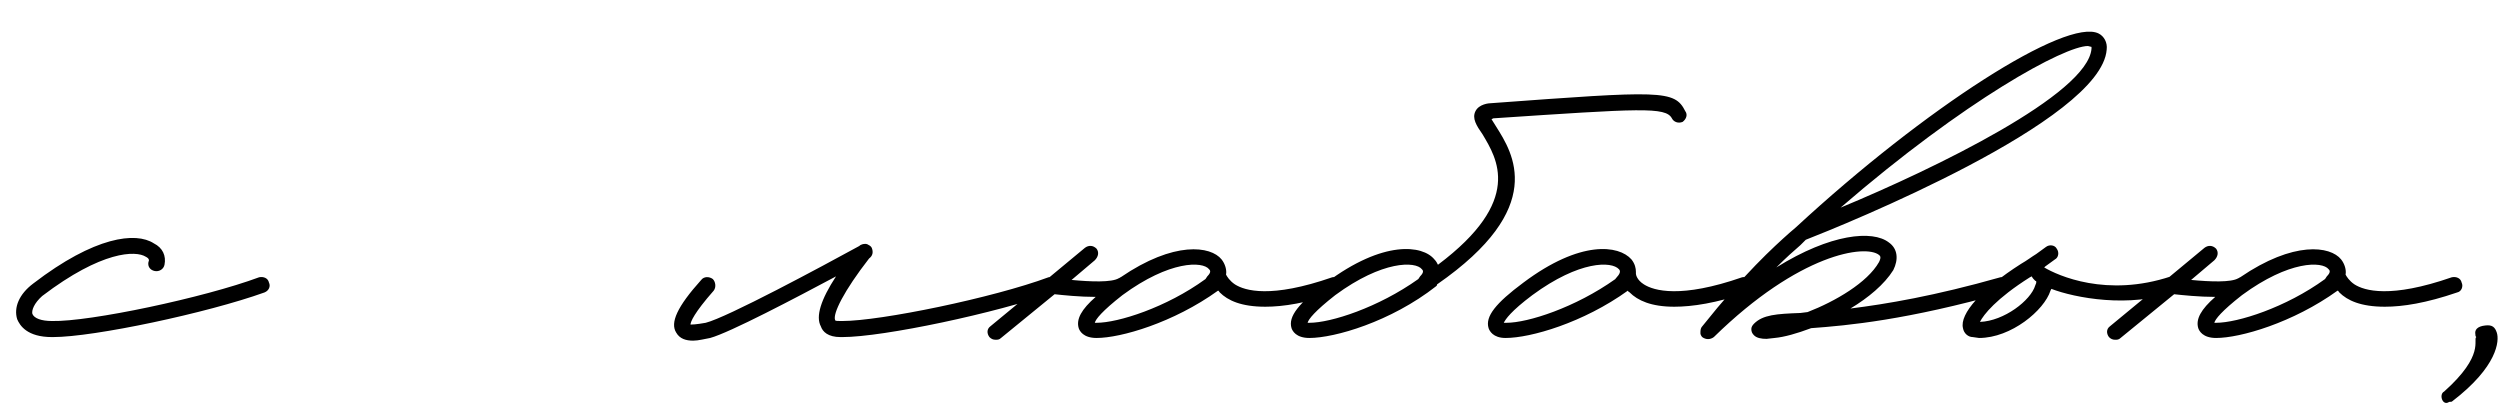 <?xml version="1.0" encoding="UTF-8"?> <svg xmlns="http://www.w3.org/2000/svg" width="126" height="21" viewBox="0 0 126 21" fill="none"><path d="M2.621 16.989C1.361 16.989 1.001 16.404 0.866 16.089C0.686 15.504 0.956 14.829 1.676 14.289C4.781 11.904 6.851 11.679 7.751 12.264C8.201 12.489 8.381 12.894 8.291 13.344C8.246 13.569 8.021 13.704 7.796 13.659C7.571 13.614 7.436 13.434 7.481 13.209C7.526 13.119 7.526 13.029 7.346 12.939C6.851 12.624 5.141 12.624 2.126 14.919C1.721 15.279 1.586 15.639 1.631 15.819C1.721 16.044 2.081 16.179 2.621 16.179C4.511 16.224 10.271 15.009 13.061 13.974C13.286 13.929 13.511 14.019 13.556 14.244C13.646 14.424 13.556 14.649 13.331 14.739C10.451 15.774 4.736 16.989 2.666 16.989H2.621ZM53.341 14.244C53.431 14.424 53.296 14.649 53.116 14.739C50.236 15.774 44.521 16.989 42.451 16.989H42.361C41.731 16.989 41.461 16.719 41.371 16.449C41.101 15.954 41.371 15.099 42.136 13.929C40.111 15.009 36.781 16.764 35.791 17.034C35.521 17.079 35.206 17.169 34.936 17.169C34.576 17.169 34.261 17.079 34.081 16.764C33.766 16.269 34.126 15.459 35.341 14.109C35.476 13.929 35.746 13.929 35.926 14.064C36.061 14.199 36.106 14.469 35.971 14.649C34.981 15.774 34.801 16.224 34.801 16.359C34.846 16.359 35.071 16.359 35.566 16.269C36.646 15.999 41.416 13.434 43.306 12.399C43.396 12.309 43.576 12.264 43.711 12.309C43.801 12.354 43.891 12.399 43.936 12.489C44.026 12.714 43.981 12.894 43.801 13.029C42.541 14.649 41.956 15.819 42.091 16.134C42.091 16.179 42.226 16.179 42.361 16.179H42.451C44.386 16.179 50.056 15.009 52.846 13.974C53.026 13.929 53.251 14.019 53.341 14.244ZM67.642 14.244C67.732 14.424 67.642 14.694 67.417 14.739C65.842 15.279 64.672 15.459 63.772 15.459C62.557 15.459 61.882 15.144 61.477 14.739C61.432 14.694 61.432 14.649 61.387 14.649C59.137 16.269 56.482 17.034 55.267 17.034C54.592 17.034 54.412 16.674 54.367 16.539C54.232 16.089 54.502 15.594 55.222 14.964C54.412 14.964 53.557 14.874 53.152 14.829L50.452 17.034C50.362 17.124 50.272 17.124 50.182 17.124C50.047 17.124 49.957 17.079 49.867 16.989C49.732 16.809 49.732 16.584 49.912 16.449L52.747 14.109C52.747 14.064 52.792 14.064 52.837 14.019L54.682 12.489C54.862 12.354 55.087 12.354 55.267 12.534C55.402 12.714 55.357 12.939 55.177 13.119L54.007 14.109C54.952 14.199 56.032 14.244 56.392 14.019C56.437 14.019 56.437 13.974 56.482 13.974C59.182 12.129 61.027 12.399 61.567 13.074C61.747 13.299 61.837 13.614 61.792 13.839C61.837 13.929 61.972 14.154 62.242 14.334C62.737 14.649 64.042 15.054 67.147 13.974C67.372 13.929 67.597 14.019 67.642 14.244ZM60.847 13.929C61.072 13.704 60.982 13.614 60.937 13.569C60.622 13.164 58.957 13.119 56.572 14.874C55.537 15.684 55.222 16.089 55.177 16.269H55.267C56.347 16.269 58.777 15.504 60.757 14.064L60.847 13.929ZM84.938 5.604C85.073 5.784 84.983 6.009 84.803 6.144C84.578 6.234 84.353 6.144 84.263 5.964C83.948 5.379 82.688 5.469 75.263 5.964L75.173 6.009L75.398 6.369C76.253 7.719 78.008 10.464 72.428 14.334C72.428 14.379 72.428 14.379 72.383 14.424C70.088 16.224 67.253 17.034 65.993 17.034C65.318 17.034 65.138 16.674 65.093 16.539C64.913 15.954 65.453 15.279 66.848 14.244C69.728 12.084 71.708 12.354 72.293 13.074C72.383 13.164 72.428 13.254 72.473 13.344C76.793 10.104 75.443 7.989 74.723 6.774C74.408 6.324 74.183 5.964 74.363 5.604C74.543 5.244 75.038 5.199 75.173 5.199C83.723 4.569 84.398 4.524 84.938 5.604ZM71.573 13.929C71.798 13.704 71.708 13.614 71.663 13.569C71.348 13.164 69.683 13.119 67.298 14.874C66.263 15.684 65.948 16.089 65.903 16.269H65.993C67.073 16.269 69.458 15.504 71.483 14.064L71.573 13.929ZM88.299 14.244C88.389 14.424 88.254 14.694 88.075 14.739C86.499 15.279 85.284 15.459 84.385 15.459C83.215 15.459 82.54 15.144 82.135 14.739C82.09 14.694 82.044 14.694 82.044 14.649C79.794 16.269 77.139 17.034 75.879 17.034C75.249 17.034 75.07 16.674 75.025 16.539C74.844 15.954 75.385 15.279 76.779 14.244C79.659 12.084 81.594 12.354 82.225 13.074C82.404 13.299 82.45 13.524 82.45 13.704V13.794C82.45 13.839 82.495 14.109 82.855 14.334C83.35 14.649 84.7 15.054 87.805 13.974C88.029 13.929 88.254 14.019 88.299 14.244ZM81.415 14.064C81.415 14.019 81.775 13.749 81.594 13.569C81.234 13.164 79.615 13.119 77.23 14.874C76.15 15.684 75.879 16.089 75.79 16.269H75.924C77.004 16.269 79.389 15.504 81.415 14.064ZM105.772 1.689C106.042 1.824 106.222 2.139 106.177 2.499C105.907 6.099 92.857 11.364 91.012 12.084L90.742 12.354C90.427 12.624 90.022 12.984 89.527 13.479C92.272 11.769 94.387 11.589 95.197 12.219C95.647 12.534 95.692 13.074 95.422 13.614C94.972 14.334 94.162 15.009 93.262 15.549C95.062 15.324 97.492 14.919 100.822 13.974C101.047 13.929 101.272 14.019 101.317 14.244C101.362 14.469 101.272 14.694 101.047 14.739C96.097 16.134 93.127 16.404 91.282 16.539C90.562 16.809 89.932 16.989 89.437 17.034L89.032 17.079C88.762 17.079 88.537 17.034 88.402 16.899C88.312 16.809 88.267 16.719 88.267 16.584C88.267 16.494 88.312 16.404 88.402 16.314C88.852 15.864 89.527 15.819 90.742 15.774L91.102 15.729C92.497 15.189 94.117 14.244 94.702 13.209C94.837 12.939 94.747 12.894 94.702 12.849C94.027 12.309 90.697 12.759 86.377 16.989C86.197 17.124 85.972 17.124 85.792 16.989C85.747 16.944 85.702 16.854 85.702 16.809V16.719C85.702 16.584 85.747 16.494 85.792 16.449C87.907 13.794 89.392 12.444 90.202 11.724L90.517 11.454C97.042 5.424 104.152 0.879 105.772 1.689ZM105.412 2.454V2.364L105.232 2.319C104.062 2.319 99.067 5.019 92.767 10.464C97.537 8.484 105.232 4.749 105.412 2.454ZM99.744 17.034L99.429 16.989C99.204 16.989 98.979 16.809 98.934 16.539C98.754 15.819 99.879 14.559 101.859 13.299C102.174 13.119 102.399 12.939 102.624 12.804L103.119 12.444C103.299 12.309 103.569 12.354 103.659 12.534C103.794 12.714 103.749 12.984 103.569 13.074L103.074 13.434L103.029 13.479C103.704 13.884 106.179 15.009 109.419 13.929C109.644 13.839 109.824 13.974 109.914 14.199C110.004 14.379 109.869 14.604 109.644 14.694C107.349 15.549 104.559 15.009 103.389 14.559L103.344 14.649C103.029 15.639 101.364 17.034 99.744 17.034ZM99.789 16.224C101.004 16.179 102.354 15.144 102.579 14.379C102.669 14.199 102.624 14.154 102.579 14.154C102.489 14.064 102.444 14.019 102.399 13.929L102.309 13.974C100.599 15.054 99.969 15.864 99.789 16.224ZM124.067 14.244C124.157 14.424 124.067 14.694 123.842 14.739C122.267 15.279 121.097 15.459 120.197 15.459C118.982 15.459 118.307 15.144 117.902 14.739C117.857 14.694 117.857 14.649 117.812 14.649C115.562 16.269 112.907 17.034 111.692 17.034C111.017 17.034 110.837 16.674 110.792 16.539C110.657 16.089 110.927 15.594 111.647 14.964C110.837 14.964 109.982 14.874 109.577 14.829L106.877 17.034C106.787 17.124 106.697 17.124 106.607 17.124C106.472 17.124 106.382 17.079 106.292 16.989C106.157 16.809 106.157 16.584 106.337 16.449L109.172 14.109C109.172 14.064 109.217 14.064 109.262 14.019L111.107 12.489C111.287 12.354 111.512 12.354 111.692 12.534C111.827 12.714 111.782 12.939 111.602 13.119L110.432 14.109C111.377 14.199 112.457 14.244 112.817 14.019C112.862 14.019 112.862 13.974 112.907 13.974C115.607 12.129 117.452 12.399 117.992 13.074C118.172 13.299 118.262 13.614 118.217 13.839C118.262 13.929 118.397 14.154 118.667 14.334C119.162 14.649 120.467 15.054 123.572 13.974C123.797 13.929 124.022 14.019 124.067 14.244ZM117.272 13.929C117.497 13.704 117.407 13.614 117.362 13.569C117.047 13.164 115.382 13.119 112.997 14.874C111.962 15.684 111.647 16.089 111.602 16.269H111.692C112.772 16.269 115.202 15.504 117.182 14.064L117.272 13.929ZM123.409 20.274C123.094 20.454 122.914 19.869 123.184 19.734C125.254 17.889 124.624 17.124 124.804 16.989C124.759 16.944 124.759 16.899 124.759 16.854C124.714 16.629 124.849 16.449 125.254 16.404C125.614 16.359 125.749 16.494 125.839 16.764C125.974 17.169 125.884 18.474 123.589 20.229C123.544 20.274 123.454 20.229 123.409 20.274Z" fill="black"></path></svg> 